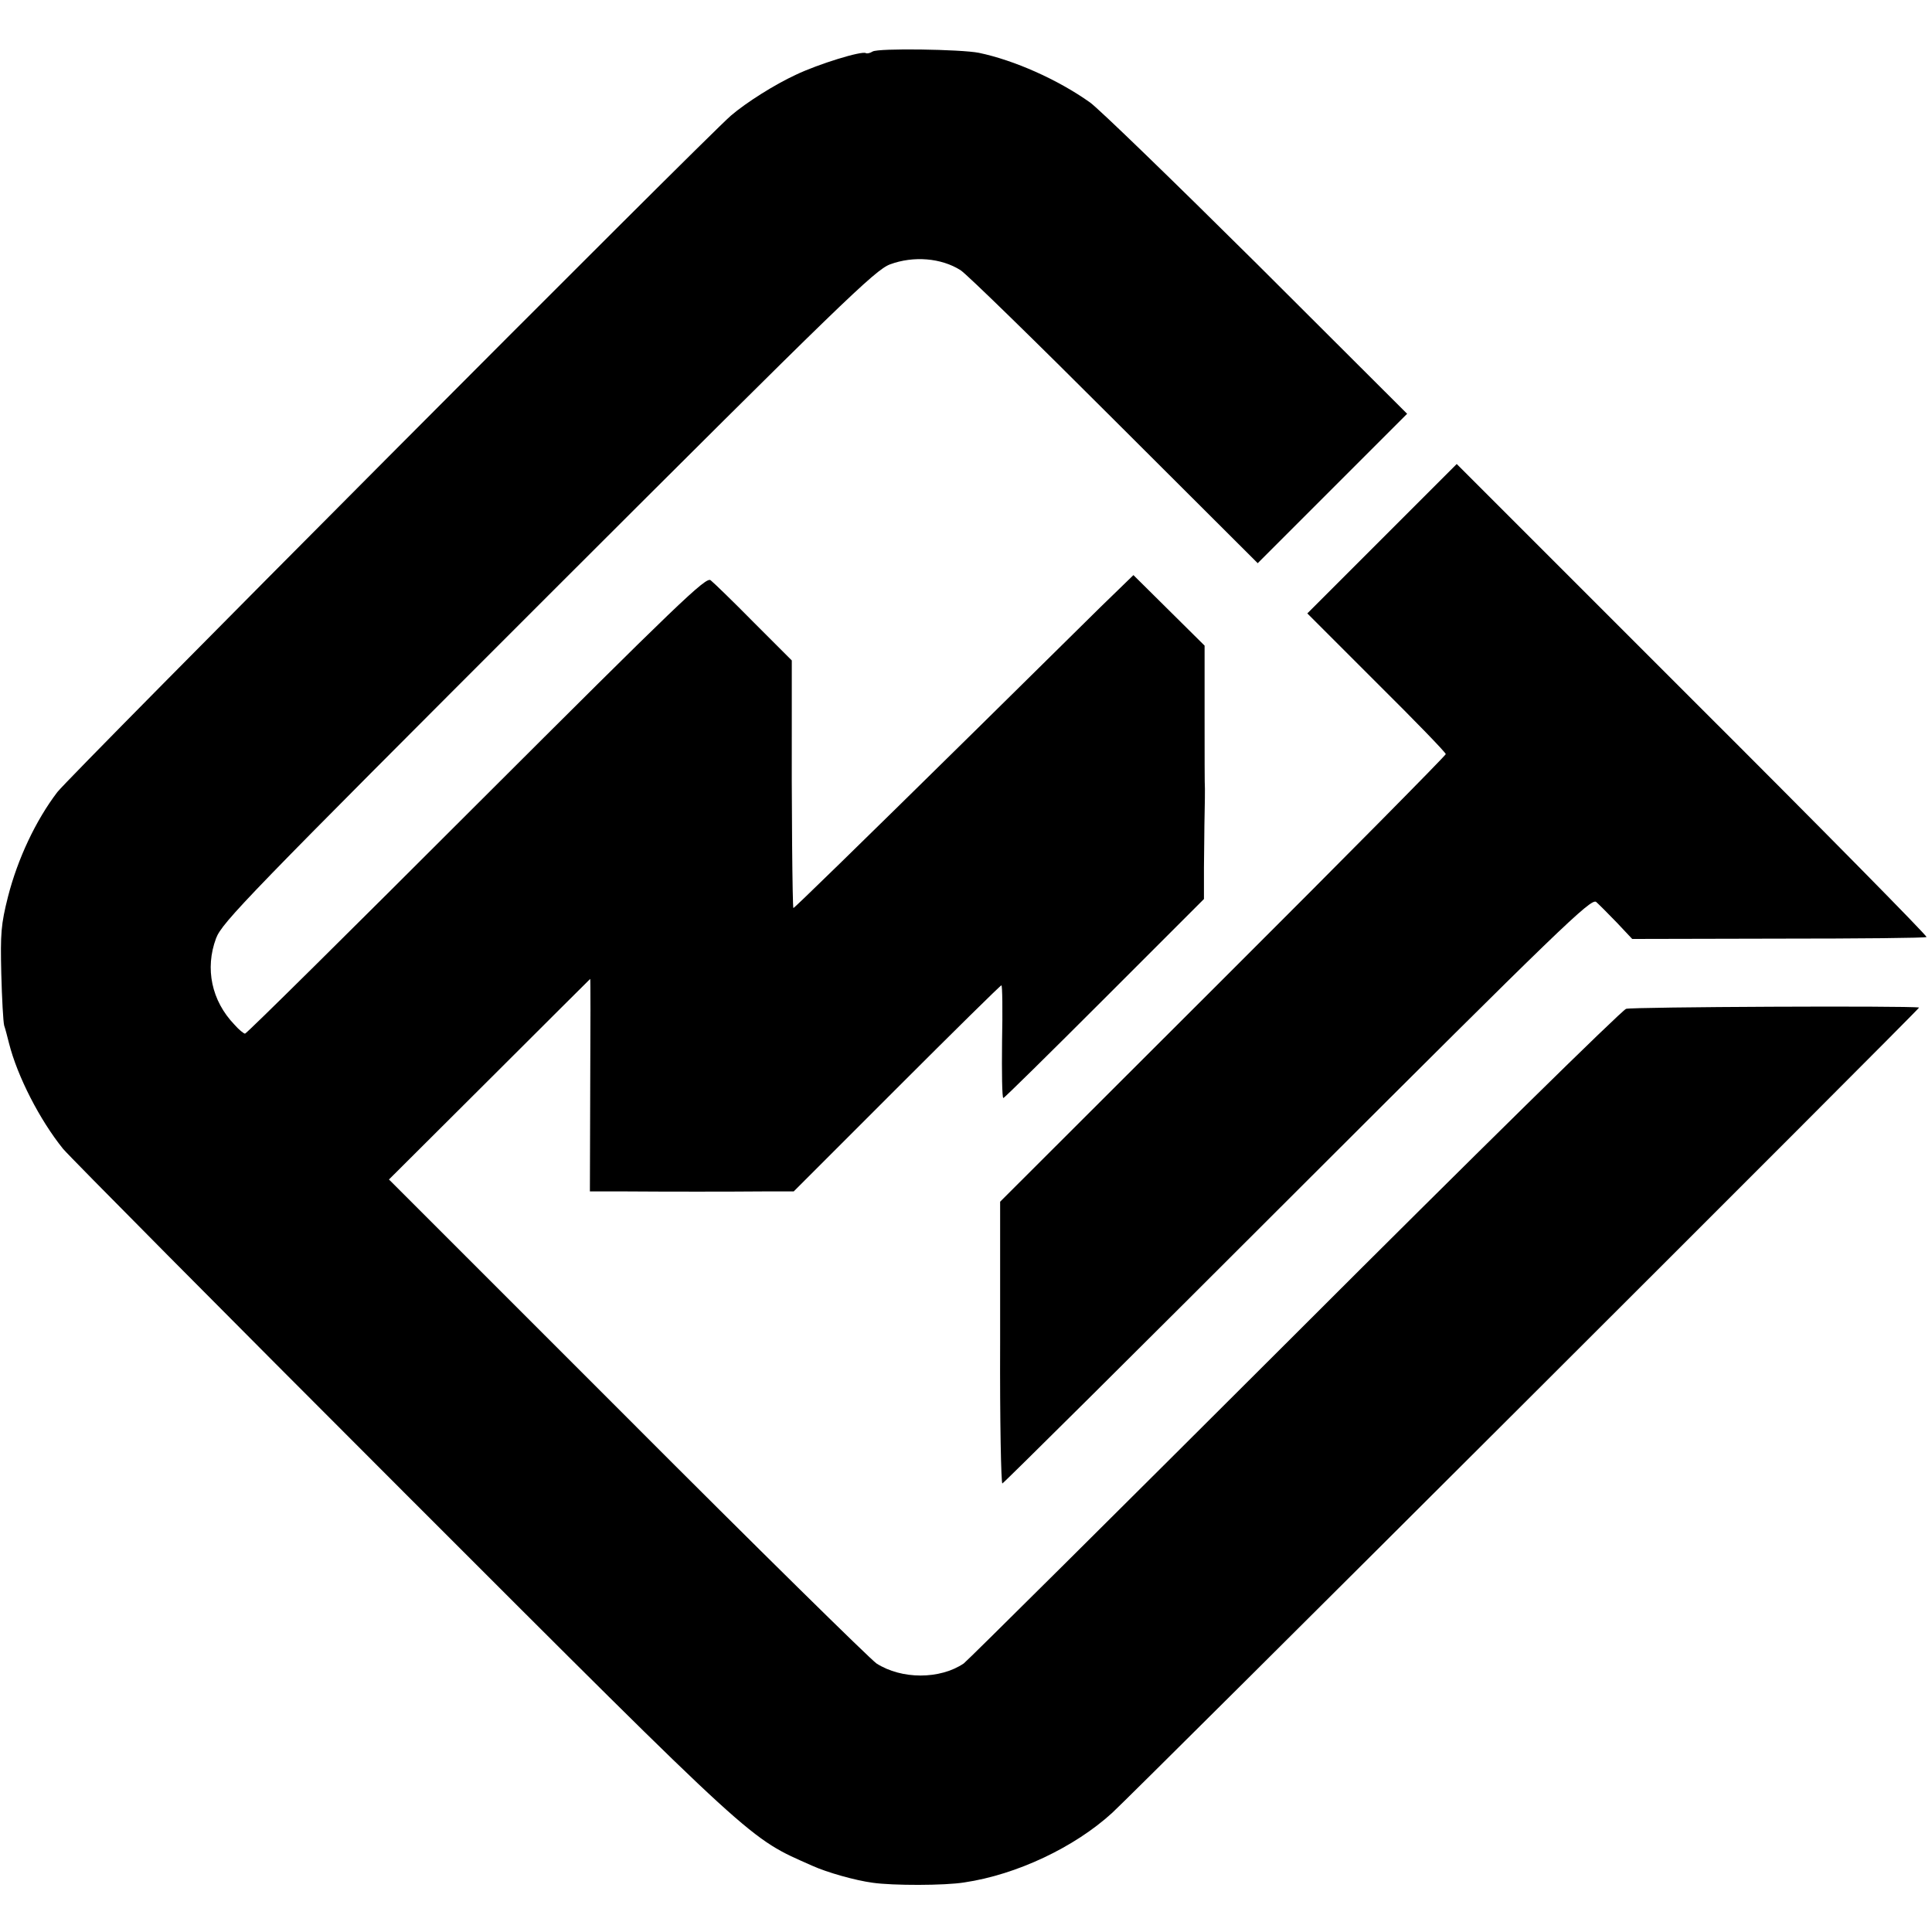 <?xml version="1.0" standalone="no"?>
<!DOCTYPE svg PUBLIC "-//W3C//DTD SVG 20010904//EN"
 "http://www.w3.org/TR/2001/REC-SVG-20010904/DTD/svg10.dtd">
<svg version="1.0" xmlns="http://www.w3.org/2000/svg"
 width="600pt" height="600pt" viewBox="0 0 600 600"
 preserveAspectRatio="xMidYMid meet">
<g transform="translate(0,600) scale(0.1,-0.1)"
fill="#000000" stroke="none">
<path d="M2710 5840 c-8 -5 -17 -7 -21 -5 -12 8 -148 -34 -217 -67 -67 -31
-154 -86 -202 -127 -84 -73 -2051 -2048 -2092 -2101 -67 -88 -123 -207 -153
-324 -22 -87 -24 -115 -21 -240 2 -77 6 -150 9 -161 4 -11 10 -36 15 -55 26
-103 96 -239 168 -328 22 -26 498 -506 1059 -1067 1106 -1106 1069 -1071 1267
-1159 46 -21 135 -46 188 -53 62 -9 224 -9 285 1 162 24 342 109 459 216 69
63 2511 2500 2506 2501 -32 6 -892 2 -910 -4 -14 -5 -477 -460 -1030 -1013
-553 -552 -1015 -1011 -1027 -1020 -74 -50 -193 -50 -271 0 -20 14 -369 357
-775 764 l-739 739 312 311 c172 172 313 312 313 312 1 0 1 -148 0 -330 l-1
-330 104 0 c133 -1 330 -1 442 0 l87 0 320 320 c176 176 322 320 325 320 3 0
4 -79 2 -175 -1 -96 0 -175 4 -175 3 0 144 139 314 309 l309 309 0 98 c1 55 1
128 2 164 1 36 1 72 1 80 -1 8 -1 112 -1 230 l0 215 -111 110 -110 109 -102
-99 c-56 -55 -223 -220 -372 -367 -396 -390 -579 -568 -582 -568 -3 0 -6 327
-5 612 l0 157 -118 118 c-64 65 -125 124 -134 131 -14 12 -99 -70 -727 -697
-391 -391 -714 -711 -719 -711 -4 0 -19 12 -33 28 -71 74 -92 174 -57 268 19
50 98 131 1031 1064 915 914 1015 1011 1062 1029 73 27 159 20 219 -18 18 -11
232 -220 477 -465 l446 -445 232 232 232 232 -467 466 c-258 256 -490 481
-518 501 -100 71 -235 131 -345 154 -55 11 -313 15 -330 4z"/>
<path d="M4292 4327 l-232 -232 215 -215 c118 -117 215 -217 215 -222 0 -4
-311 -319 -692 -699 l-692 -691 0 -439 c-1 -242 3 -438 7 -436 4 1 417 411
917 911 817 816 911 907 927 895 9 -8 38 -37 64 -64 l48 -51 455 1 c250 0 457
2 459 5 3 3 -324 335 -727 737 l-732 732 -232 -232z"/>
</g>
</svg>
